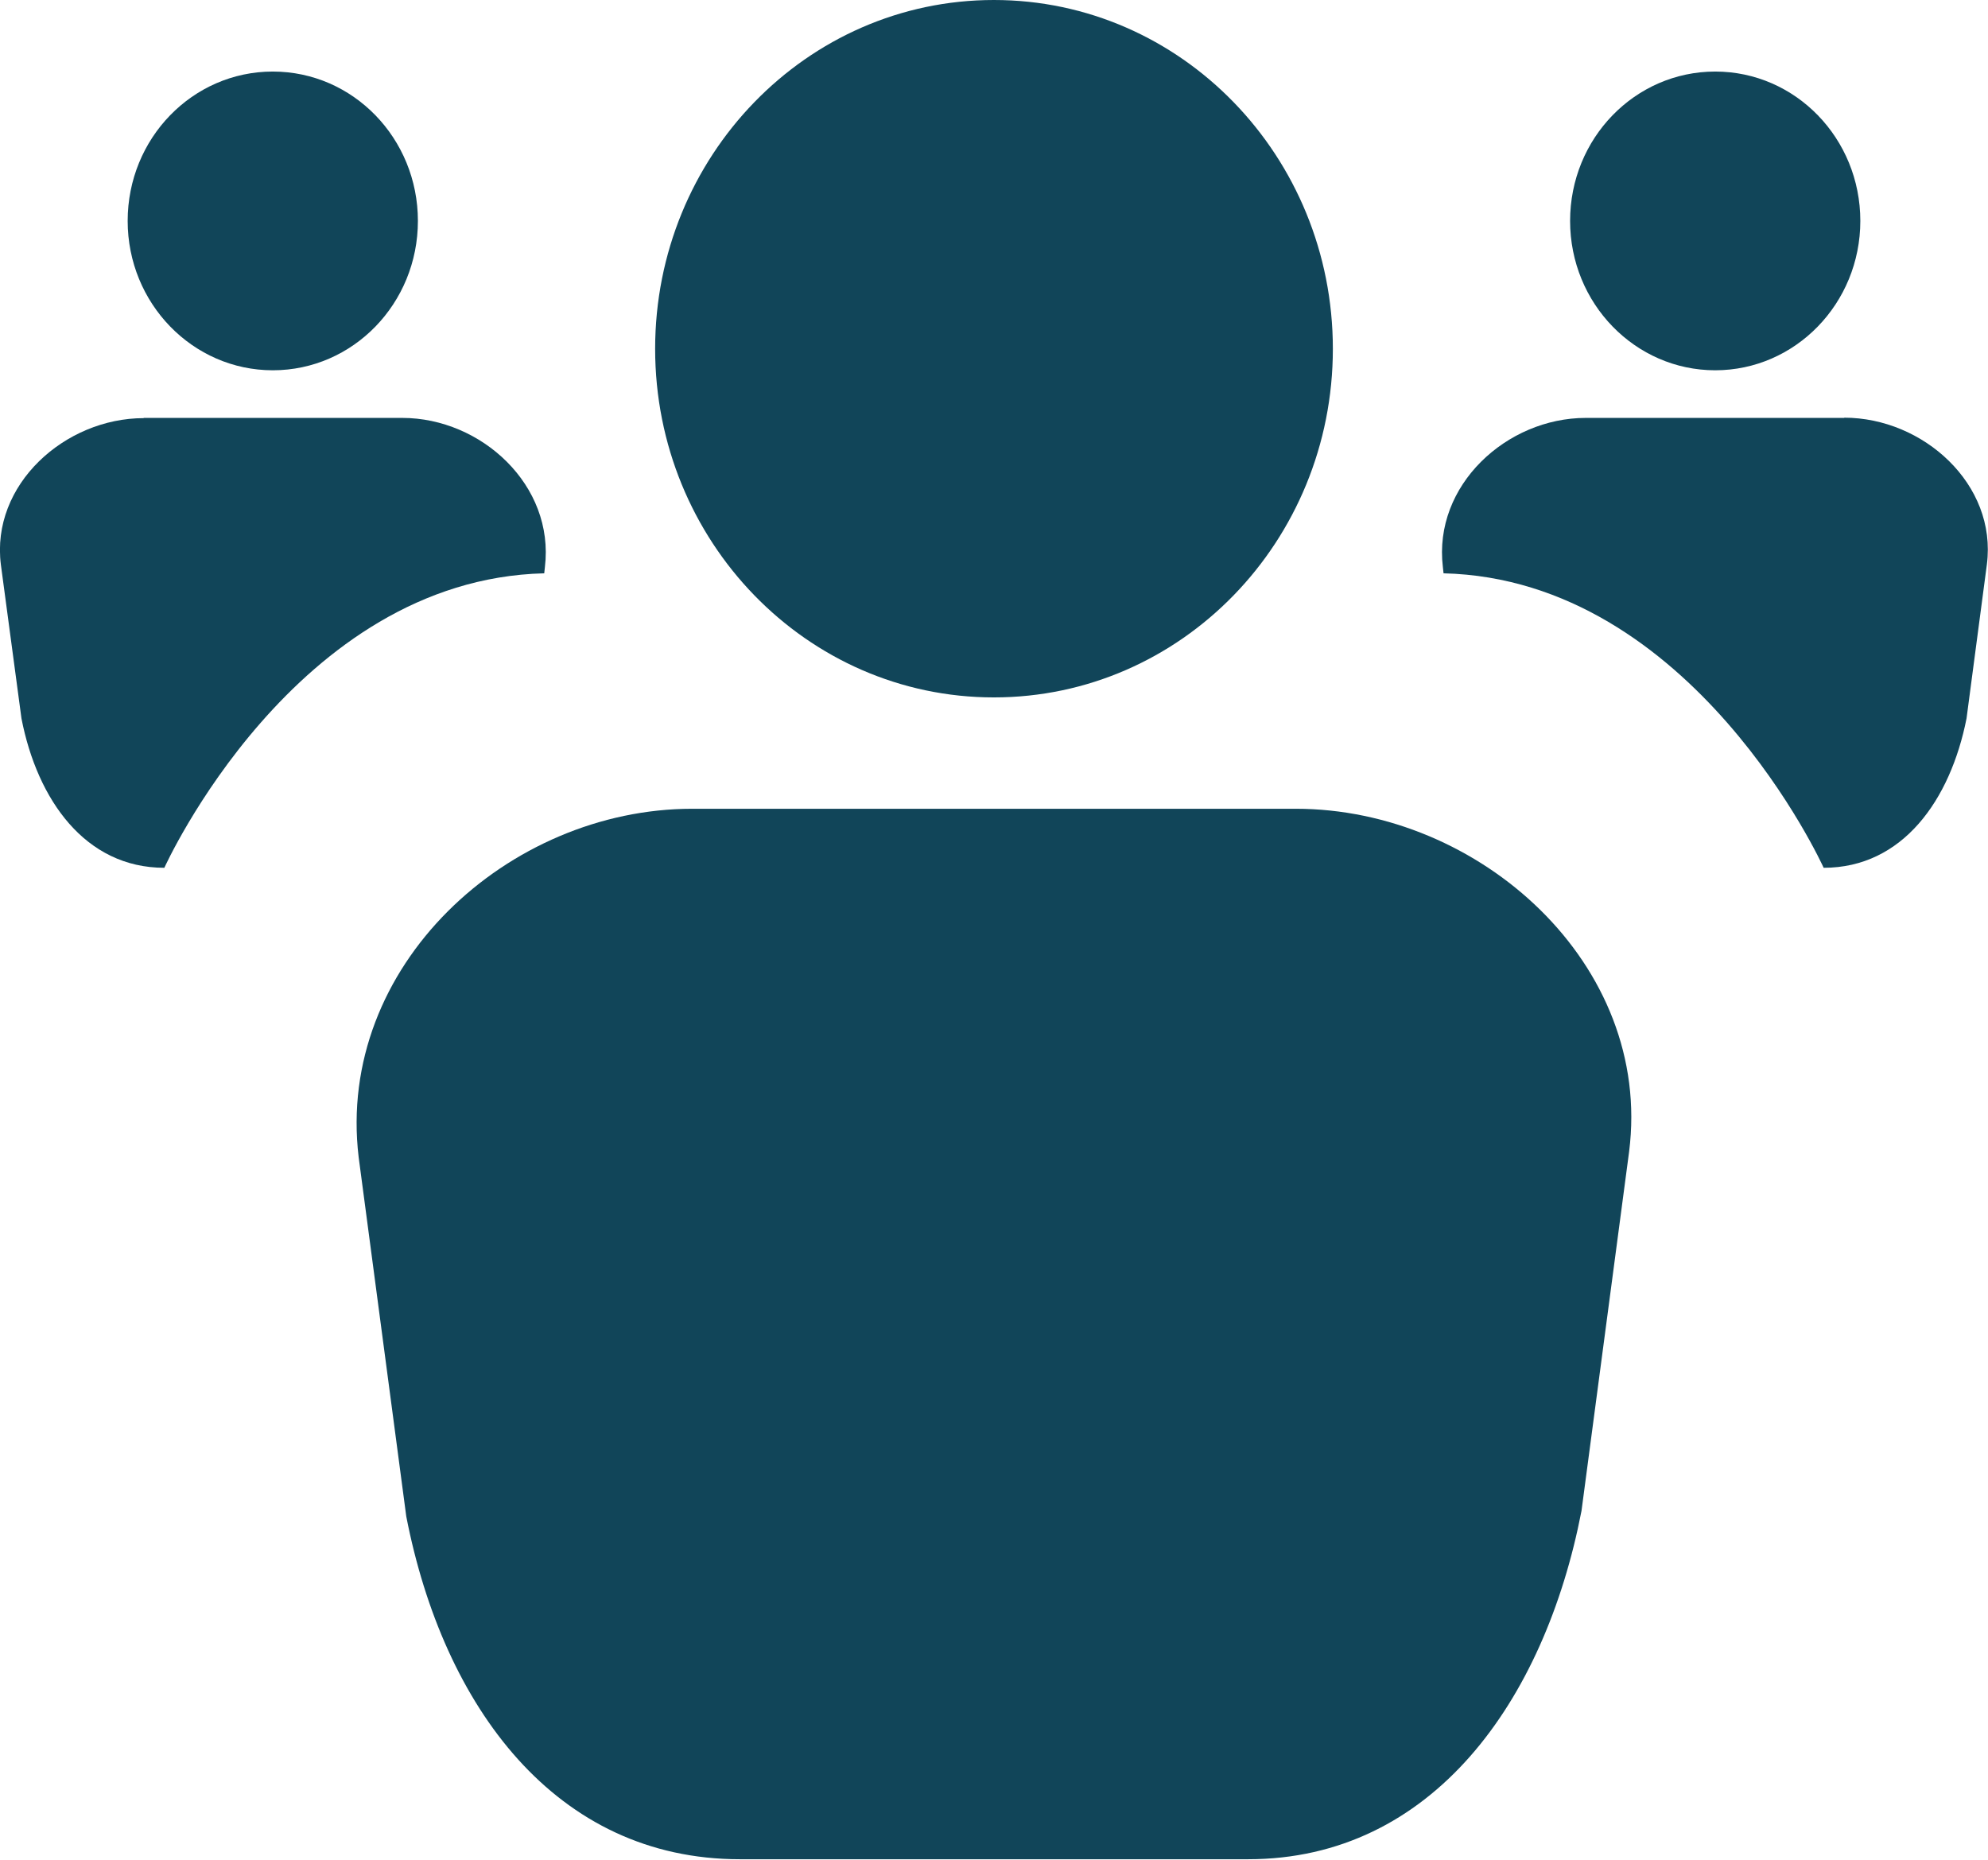 <?xml version="1.0" encoding="UTF-8"?>
<svg id="Layer_2" xmlns="http://www.w3.org/2000/svg" viewBox="0 0 88.91 83.17">
  <defs>
    <style>
      .cls-1 {
        fill: #114559;
      }
    </style>
  </defs>
  <g id="texto">
    <g id="meeting">
      <g>
        <path class="cls-1" d="M57.94,36.17h-26.98c-8.24,0-15.94,7.04-14.92,15.58l2.13,16.07c1.66,8.52,6.69,15.33,14.92,15.33h22.73c8.23,0,13.26-7.06,14.91-15.58l2.13-16.07c1.06-8.37-6.68-15.33-14.91-15.33Z"/>
        <path class="cls-1" d="M59.61,15.6c0,8.61-6.78,15.59-15.16,15.59s-15.15-6.99-15.15-15.59S36.07,0,44.45,0s15.16,6.99,15.16,15.6Z"/>
      </g>
      <g>
        <path class="cls-1" d="M82.48,18.69h-11.56c-3.53,0-6.83,3.01-6.39,6.67l.03.28c11.17.27,17,13.17,17,13.17,3.53,0,5.67-3.03,6.39-6.68l.91-6.89c.46-3.58-2.85-6.56-6.38-6.56Z"/>
        <path class="cls-1" d="M76.71,16.56c3.58,0,6.49-2.99,6.49-6.68s-2.9-6.68-6.49-6.68-6.49,2.99-6.49,6.68,2.91,6.68,6.49,6.68Z"/>
      </g>
      <g>
        <path class="cls-1" d="M6.43,18.69h11.56c3.53,0,6.82,3.01,6.38,6.67l-.03.28c-11.17.27-16.99,13.17-16.99,13.17-3.53,0-5.68-3.03-6.39-6.68L.04,25.26c-.46-3.58,2.86-6.56,6.39-6.56Z"/>
        <path class="cls-1" d="M12.2,16.56c-3.58,0-6.49-2.99-6.49-6.68s2.9-6.68,6.49-6.68,6.49,2.99,6.49,6.68-2.9,6.68-6.49,6.68Z"/>
      </g>
    </g>
  </g>
</svg>
